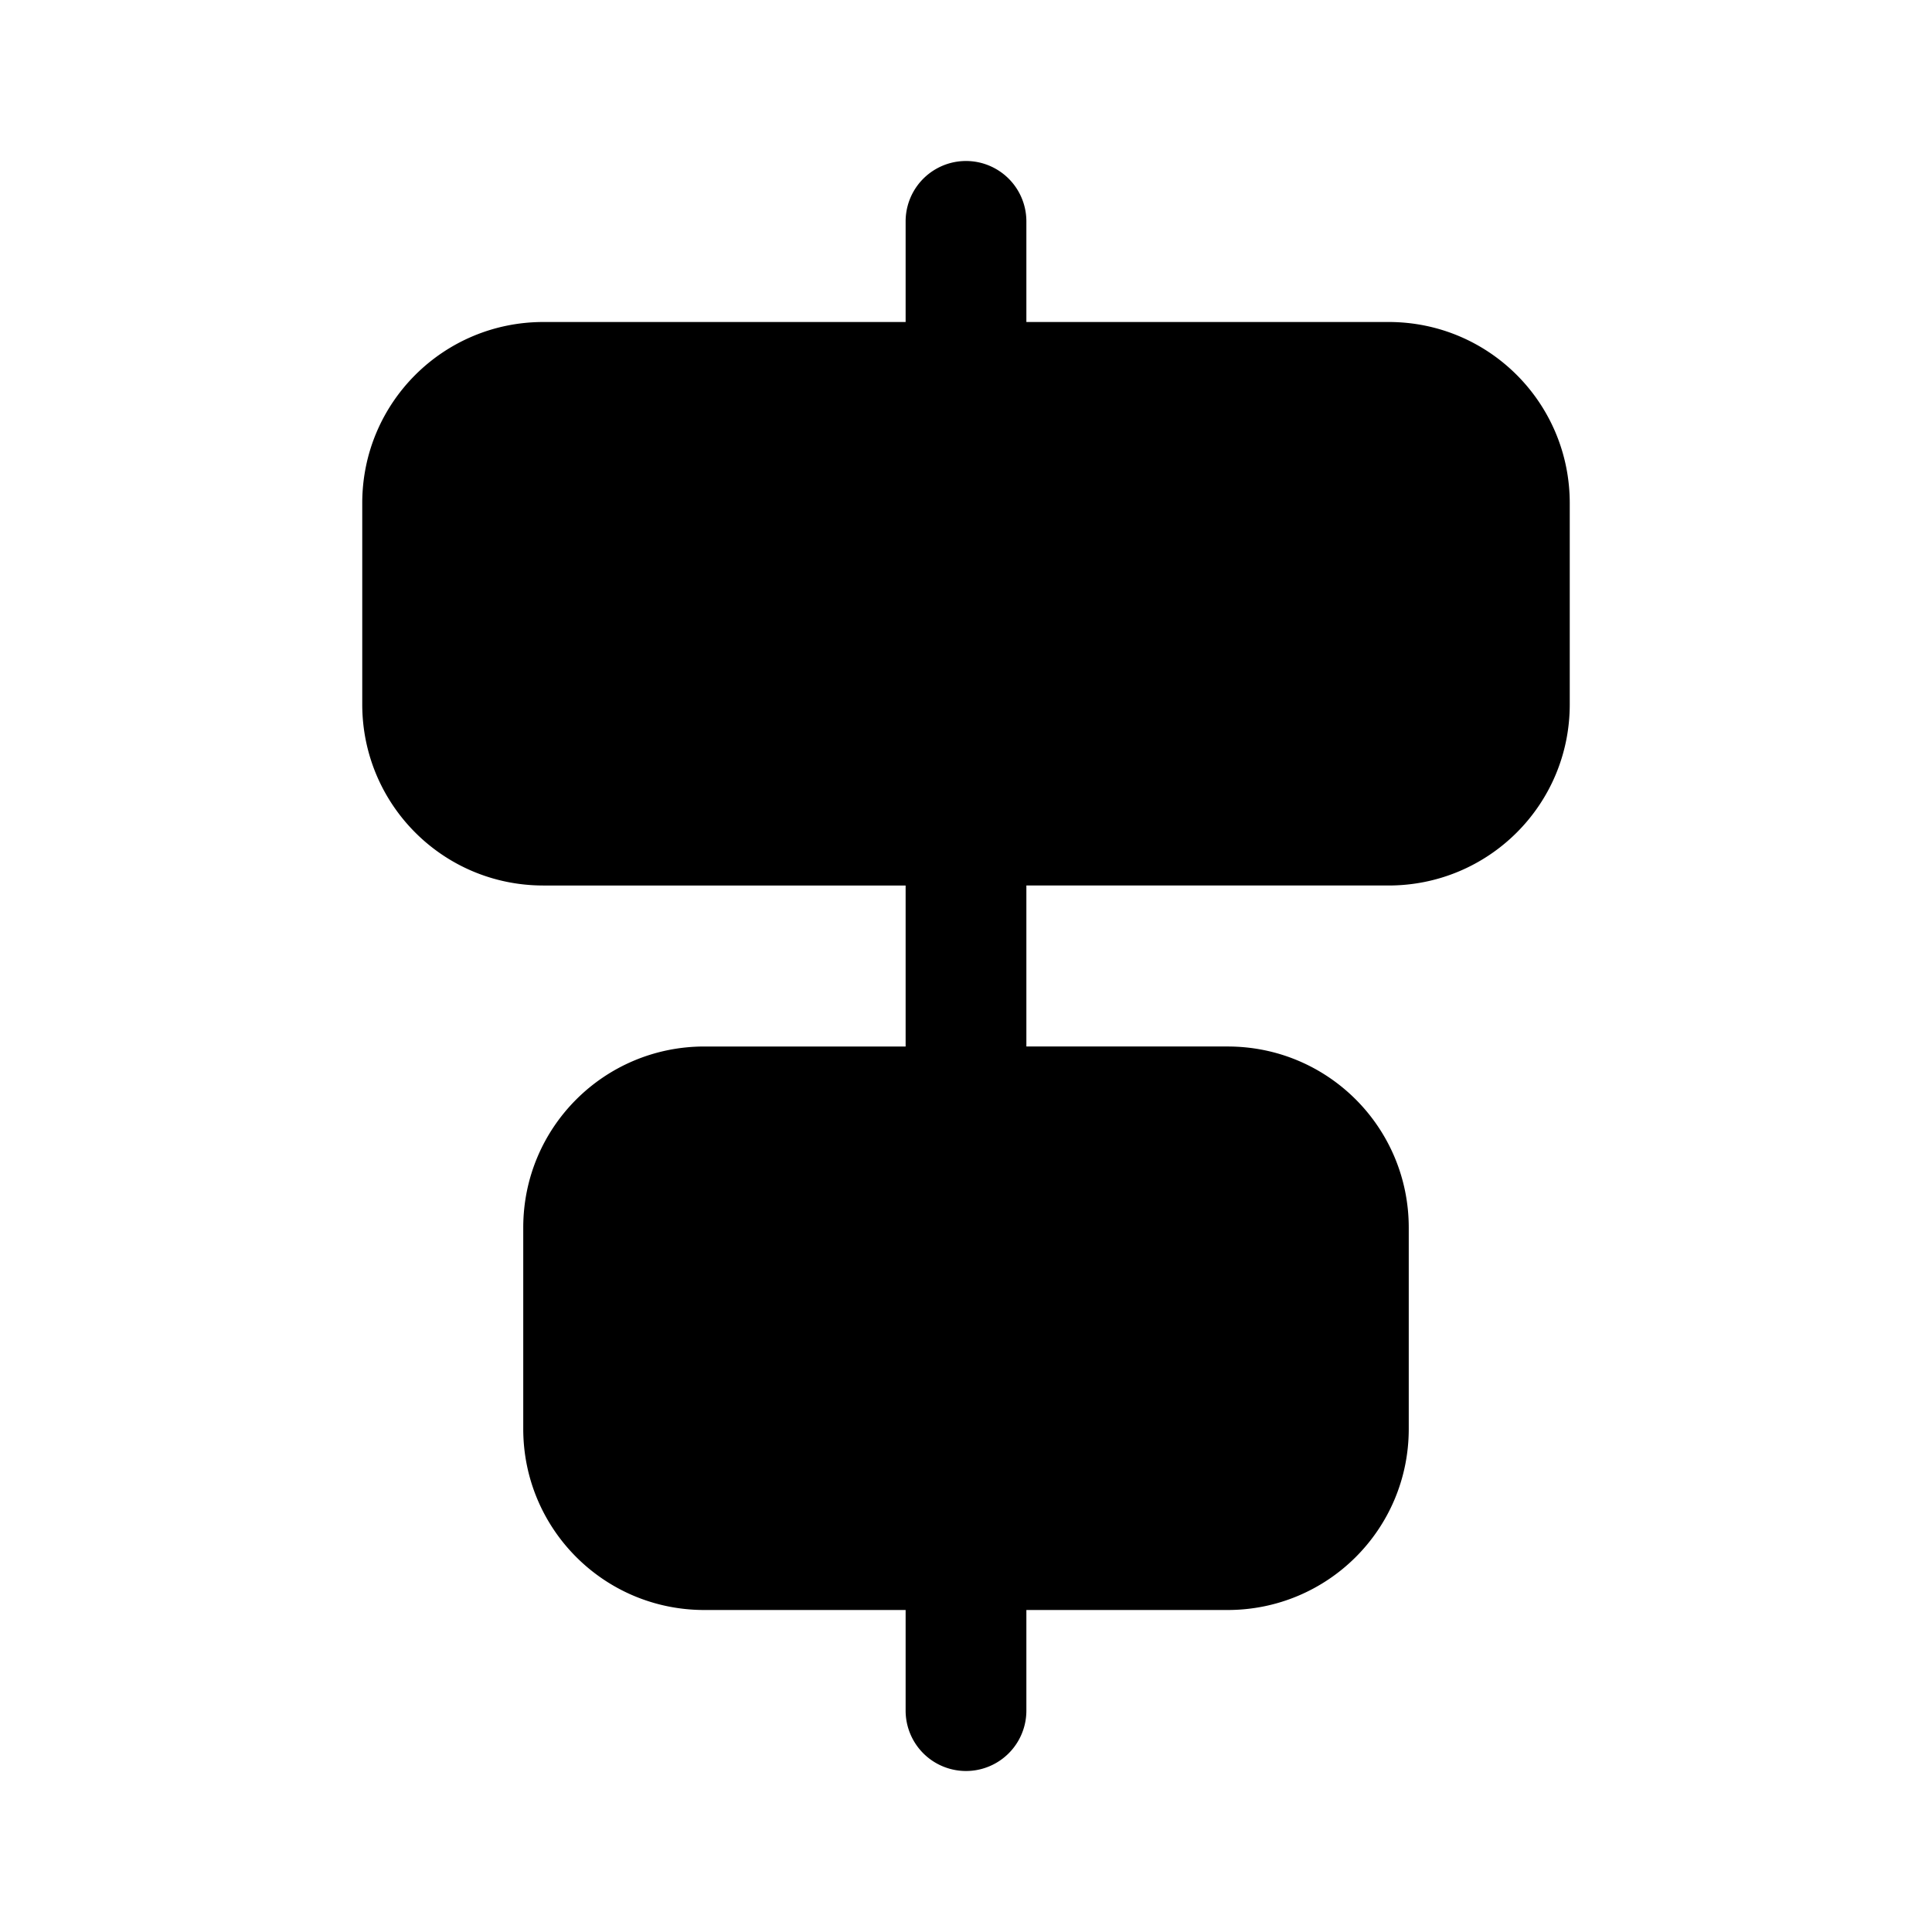 <svg width="24" height="24" viewBox="0 0 24 24" xmlns="http://www.w3.org/2000/svg"><path d="M11.25 21.25a.75.75 0 0 0 1.5 0V20h2.5c1.24 0 2.25-1 2.25-2.25v-2.5c0-1.24-1-2.25-2.25-2.25h-2.5v-2h4.5c1.24 0 2.25-1 2.25-2.25v-2.5c0-1.24-1-2.25-2.25-2.25h-4.5V2.75a.75.75 0 0 0-1.5 0V4h-4.5C5.51 4 4.5 5 4.5 6.25v2.5c0 1.24 1 2.25 2.25 2.25h4.5v2h-2.5c-1.24 0-2.25 1-2.25 2.25v2.5c0 1.24 1 2.25 2.25 2.25h2.5v1.25Z"/></svg>